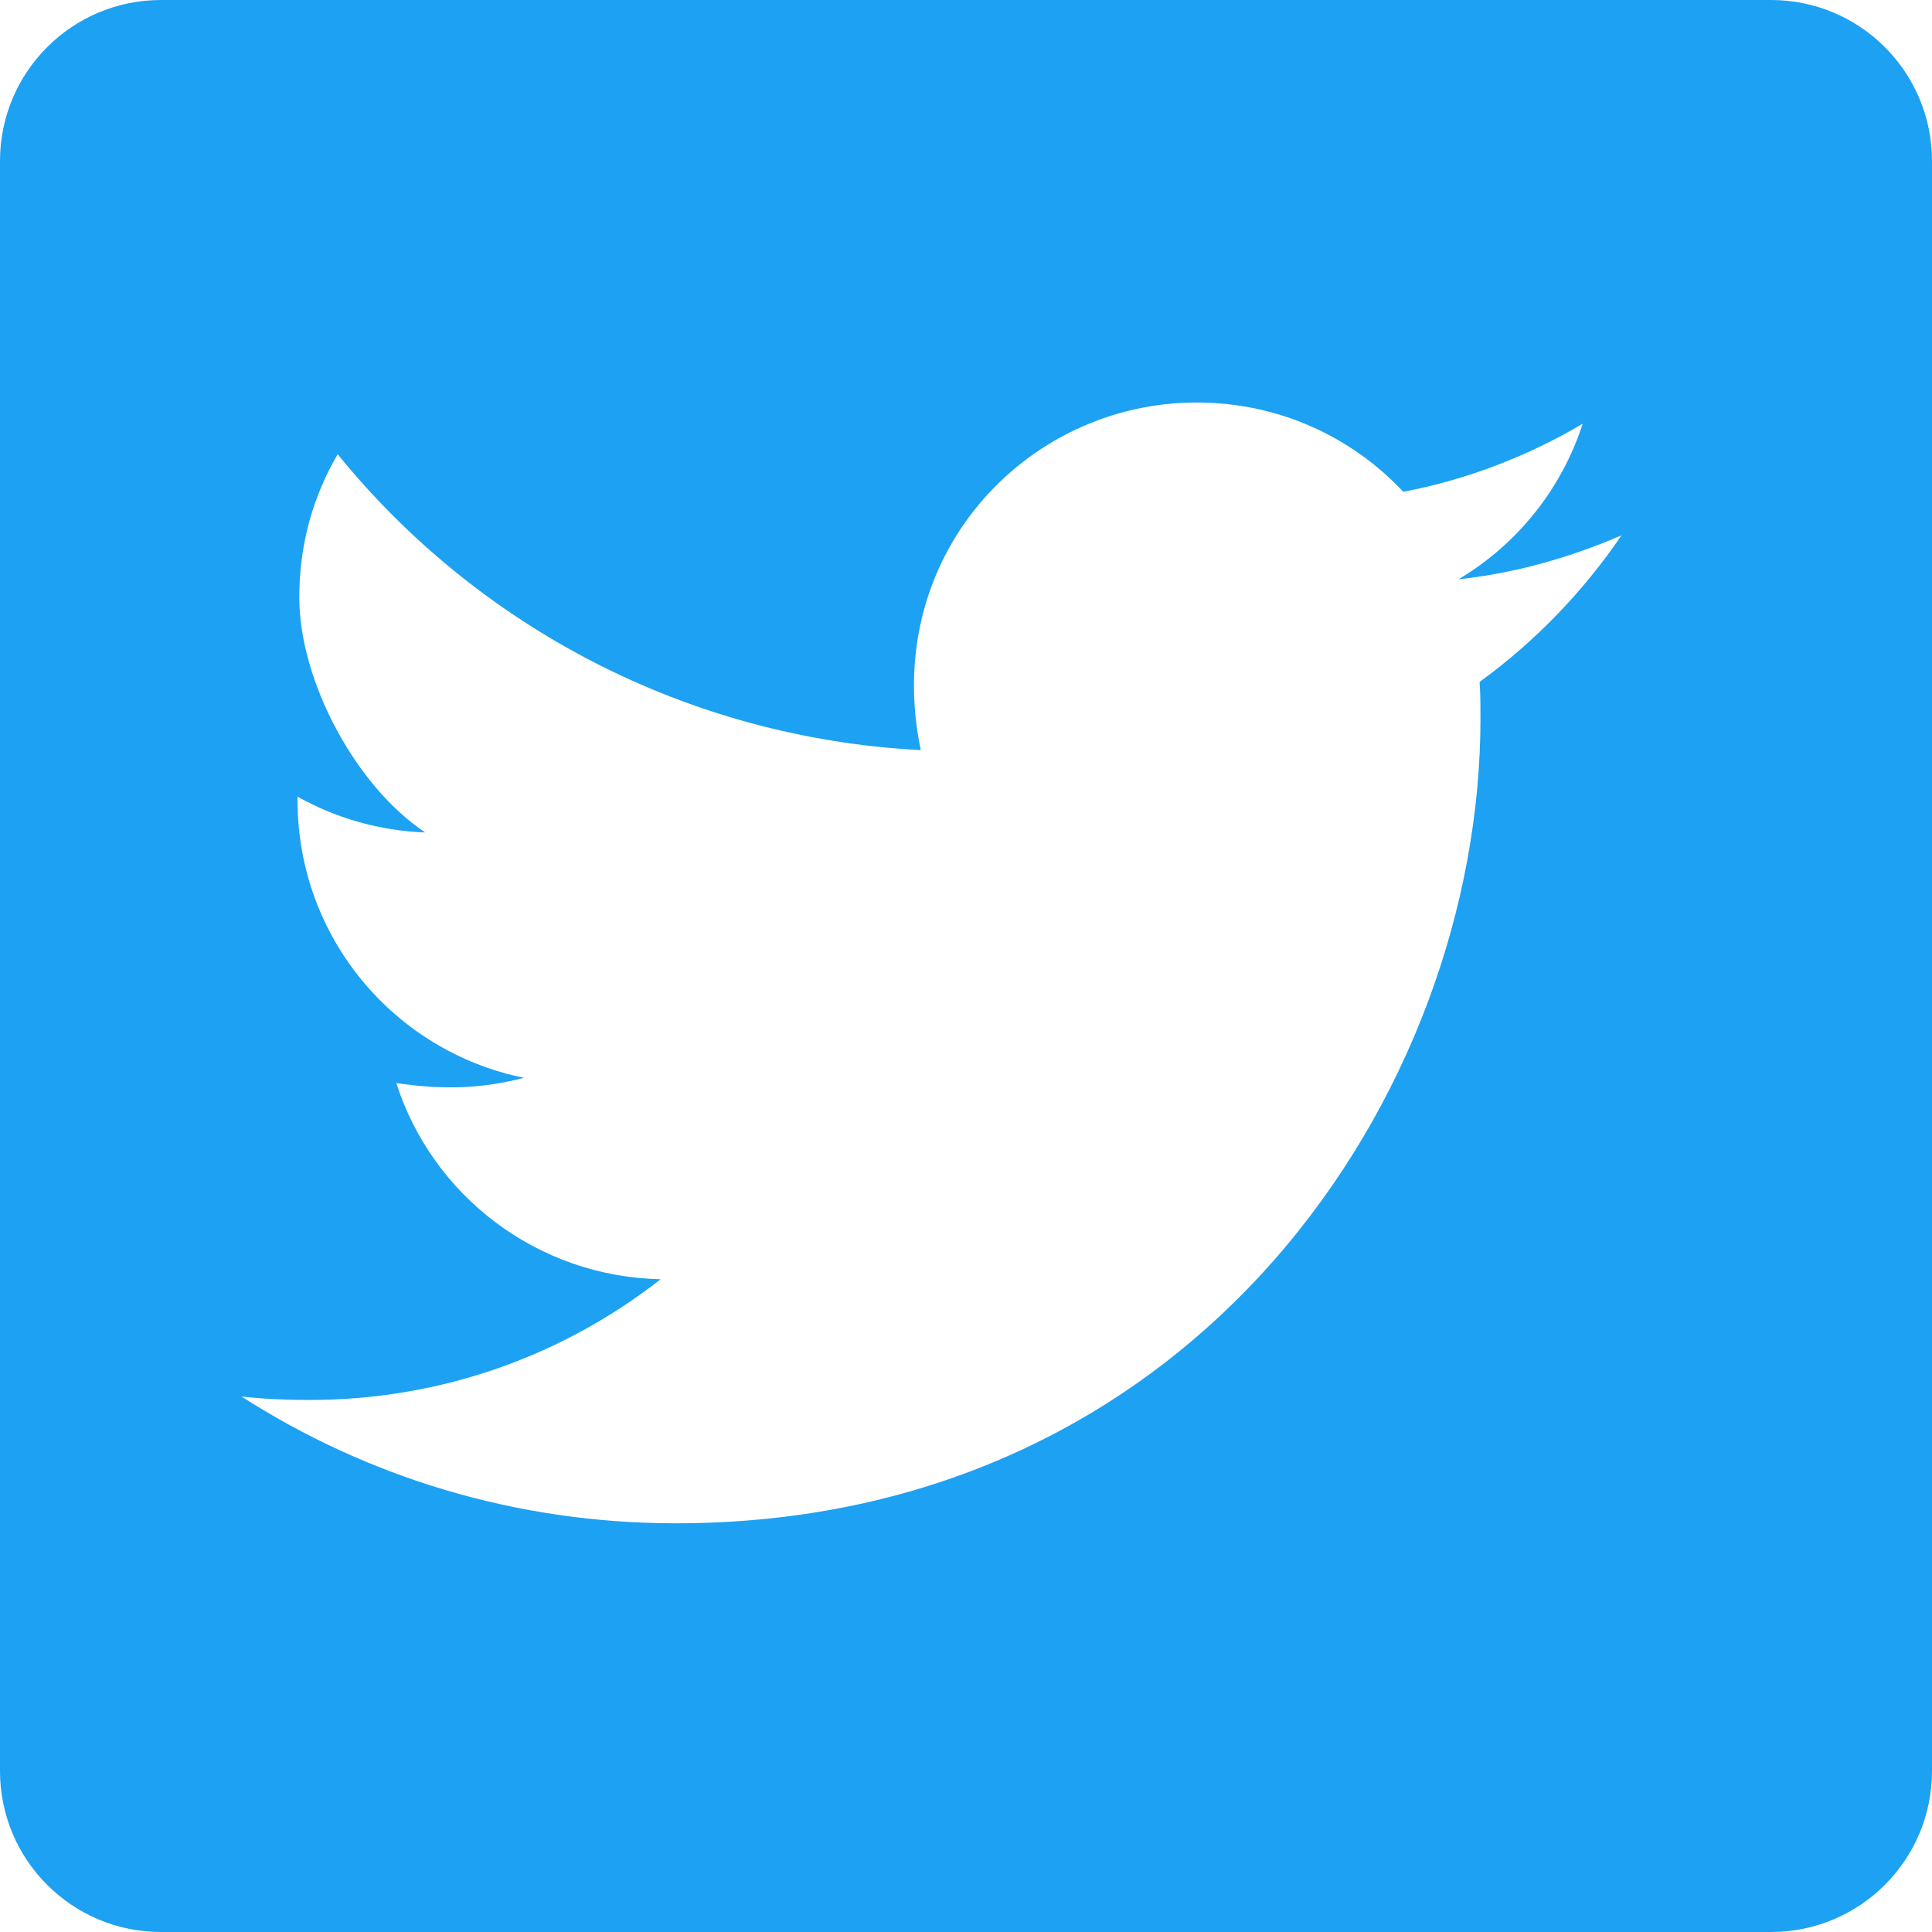 <svg width="24" height="24" viewBox="0 0 24 24" fill="none" xmlns="http://www.w3.org/2000/svg">
<path fill-rule="evenodd" clip-rule="evenodd" d="M2 0C0.895 0 0 0.895 0 2V22C0 23.105 0.895 24 2 24H22C23.105 24 24 23.105 24 22V2C24 0.895 23.105 0 22 0H2ZM8.395 18.923C6.402 18.923 4.554 18.345 3 17.348C3.284 17.38 3.557 17.391 3.846 17.391C5.491 17.391 7.002 16.834 8.207 15.891C6.664 15.859 5.368 14.846 4.923 13.454C5.464 13.534 5.952 13.534 6.509 13.389C4.902 13.062 3.696 11.648 3.696 9.939V9.896C4.163 10.159 4.709 10.32 5.282 10.341C4.419 9.767 3.718 8.459 3.718 7.422V7.416C3.718 6.763 3.889 6.163 4.195 5.643C5.925 7.775 8.523 9.168 11.438 9.318C10.939 6.934 12.723 5 14.866 5C15.879 5 16.789 5.423 17.432 6.109C18.225 5.959 18.986 5.664 19.661 5.263C19.398 6.077 18.846 6.763 18.118 7.196C18.825 7.121 19.511 6.923 20.143 6.65C19.666 7.352 19.066 7.973 18.38 8.471C18.391 8.621 18.391 8.777 18.391 8.927C18.391 13.571 14.855 18.923 8.395 18.923Z" fill="#1DA1F2"/>
</svg>
